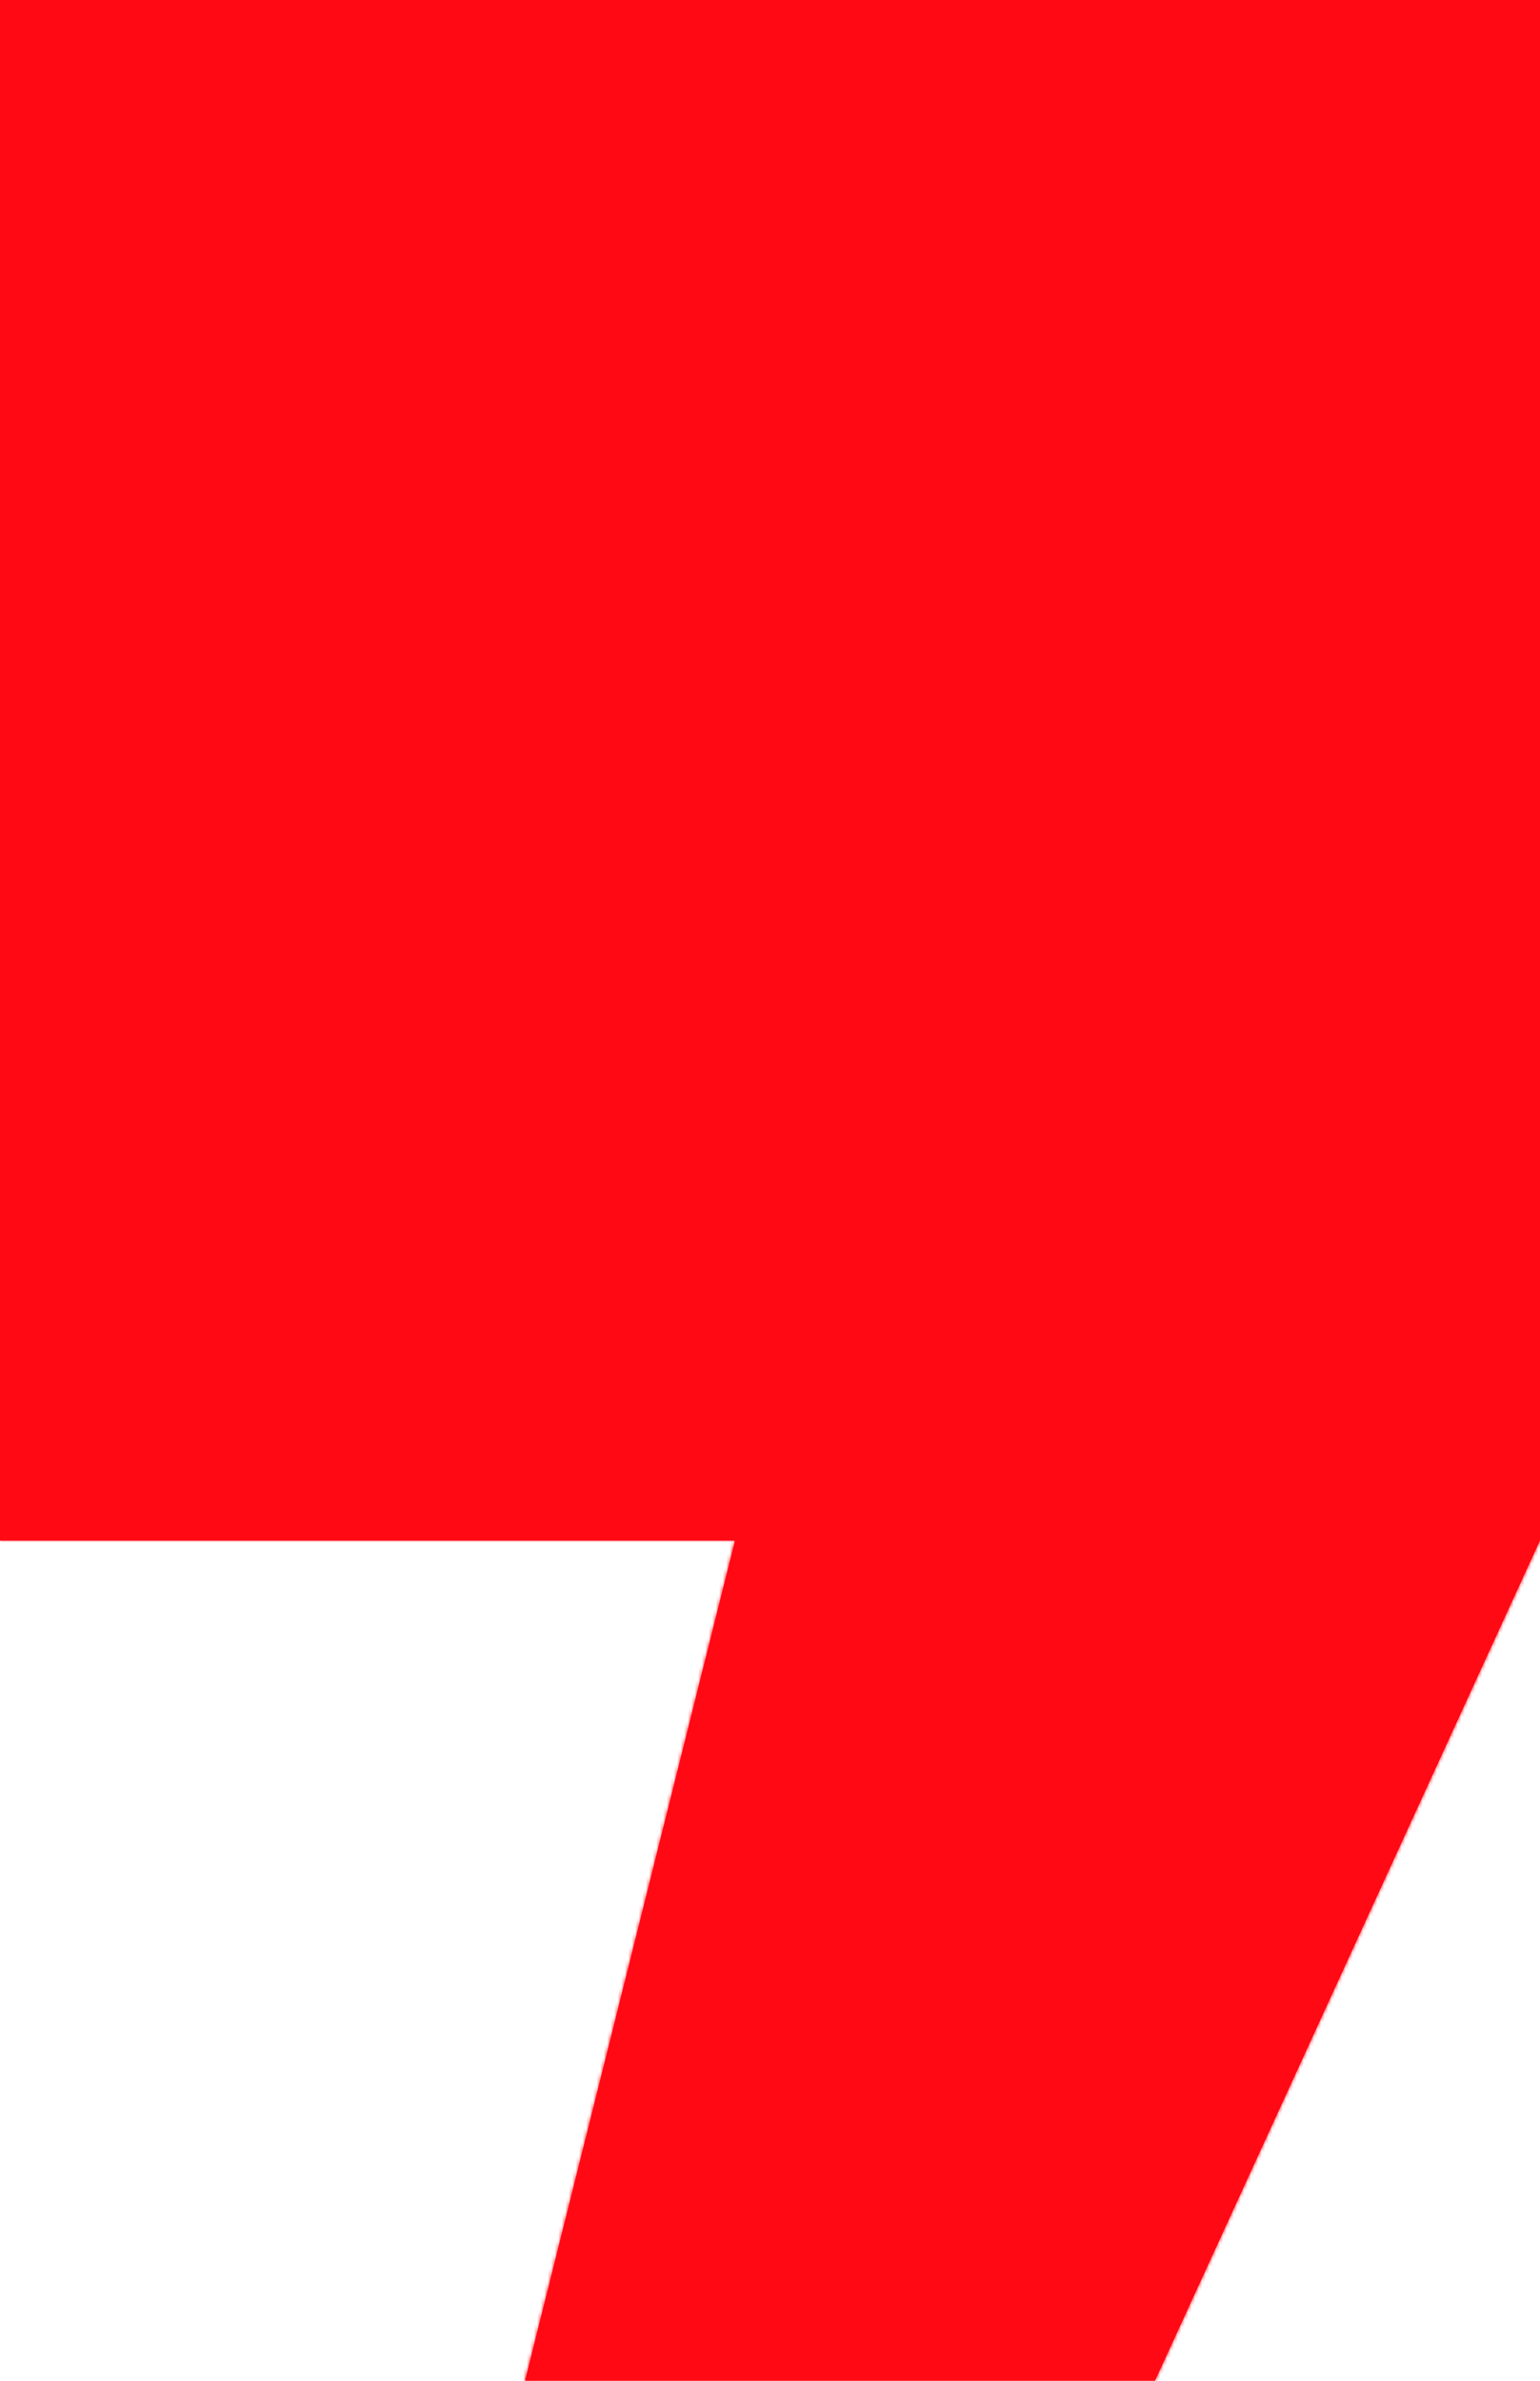<?xml version="1.0" encoding="UTF-8"?> <svg xmlns="http://www.w3.org/2000/svg" width="440" height="680" viewBox="0 0 440 680" fill="none"><mask id="path-1-inside-1_2438_633" fill="white"><path fill-rule="evenodd" clip-rule="evenodd" d="M440 0H0V440H210L150 680H330L440 440V0Z"></path></mask><path fill-rule="evenodd" clip-rule="evenodd" d="M440 0H0V440H210L150 680H330L440 440V0Z" fill="#FF0915"></path><path d="M0 0V-6H-6V0H0ZM440 0H446V-6H440V0ZM0 440H-6V446H0V440ZM210 440L215.821 441.455L217.685 434H210V440ZM150 680L144.179 678.545L142.315 686H150V680ZM330 680V686H333.85L335.454 682.5L330 680ZM440 440L445.454 442.5L446 441.31V440H440ZM0 6H440V-6H0V6ZM6 440V0H-6V440H6ZM210 434H0V446H210V434ZM204.179 438.545L144.179 678.545L155.821 681.455L215.821 441.455L204.179 438.545ZM150 686H330V674H150V686ZM335.454 682.5L445.454 442.5L434.546 437.5L324.546 677.5L335.454 682.5ZM434 0V440H446V0H434Z" fill="#FF0915" mask="url(#path-1-inside-1_2438_633)"></path></svg> 